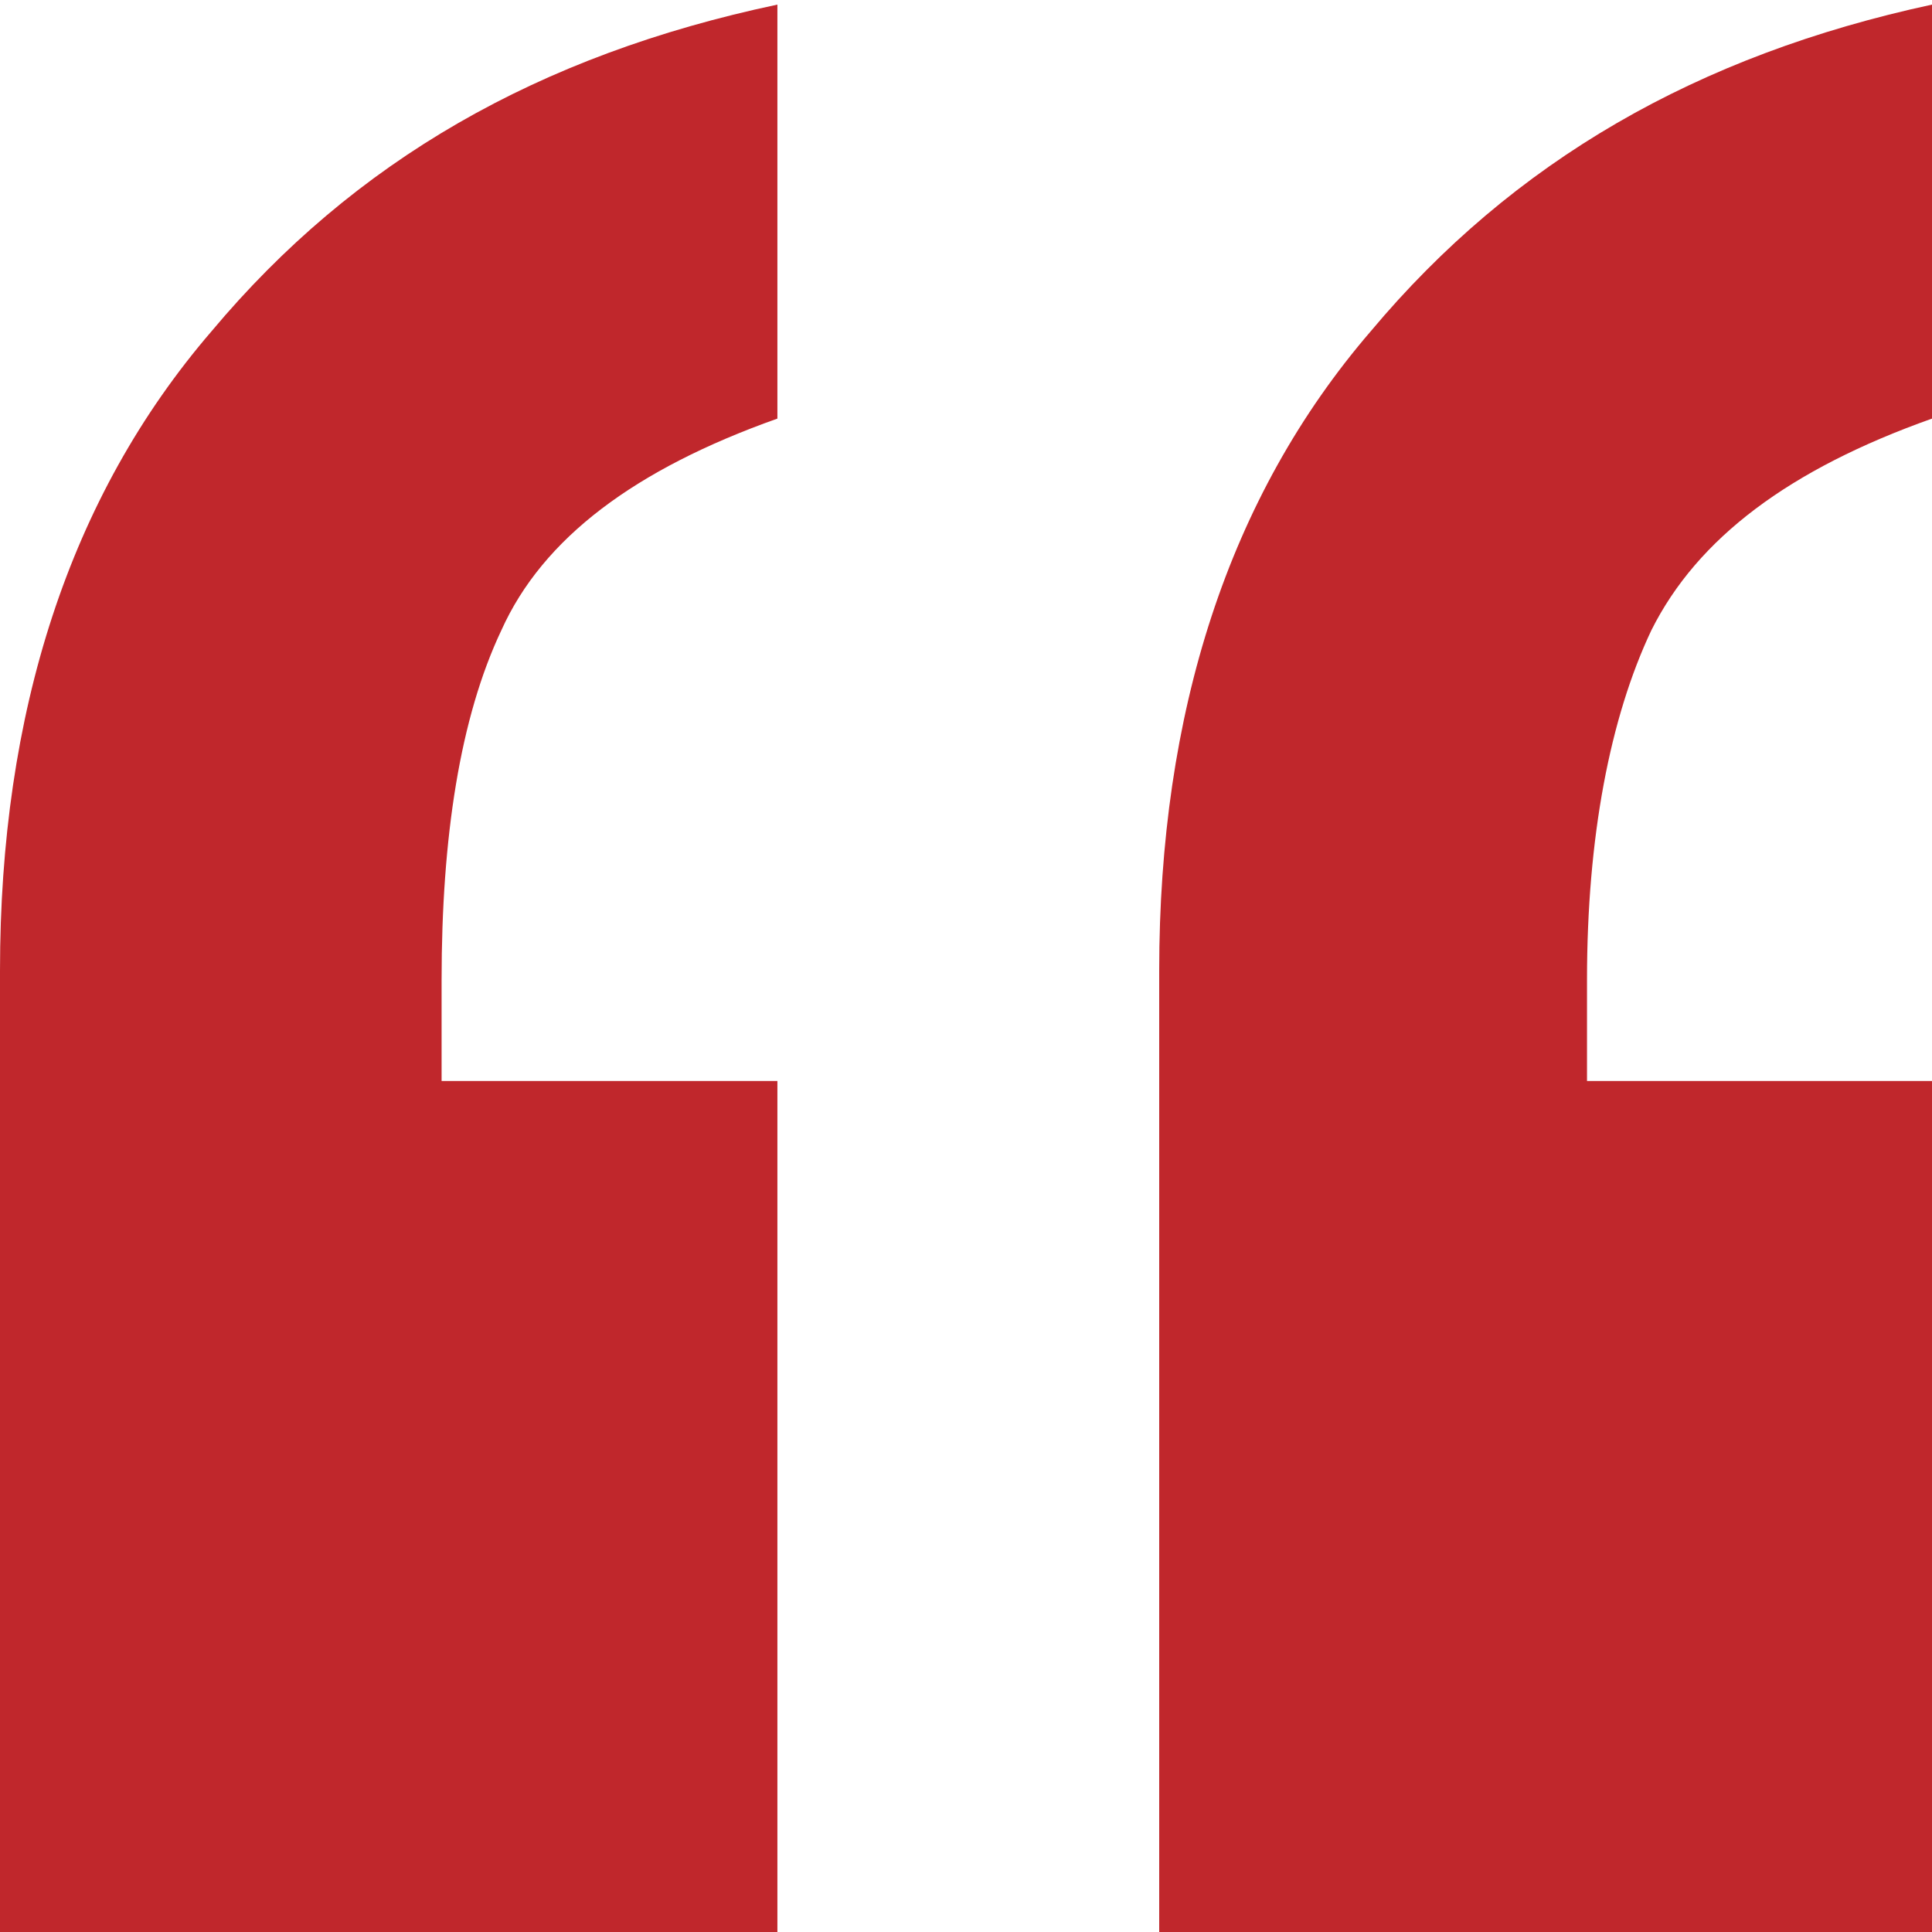<?xml version="1.0" encoding="UTF-8"?>
<svg xmlns="http://www.w3.org/2000/svg" xmlns:xlink="http://www.w3.org/1999/xlink" height="42" width="42" viewBox="0 0 42 42">		 
<style type="text/css">
	.st0{fill:#C0272C;}
</style>
<path id="Path" class="st0" d="M25.2,42V21.1c0-5.6,1.5-10.3,4.6-13.9c3.1-3.7,7.1-6,12.2-7.1v9c-3.1,1.1-5.1,2.6-6.1,4.6
	c-0.9,1.9-1.4,4.5-1.4,7.6v2.2H42V42H25.2z M0,42l0-20.9c0-5.6,1.5-10.3,4.6-13.9c3.1-3.7,7.1-6,12.3-7.1v9c-3.1,1.1-5.1,2.6-6,4.6
	c-0.9,1.9-1.3,4.5-1.3,7.6v2.2h7.3V42H0z"/>
</svg>

